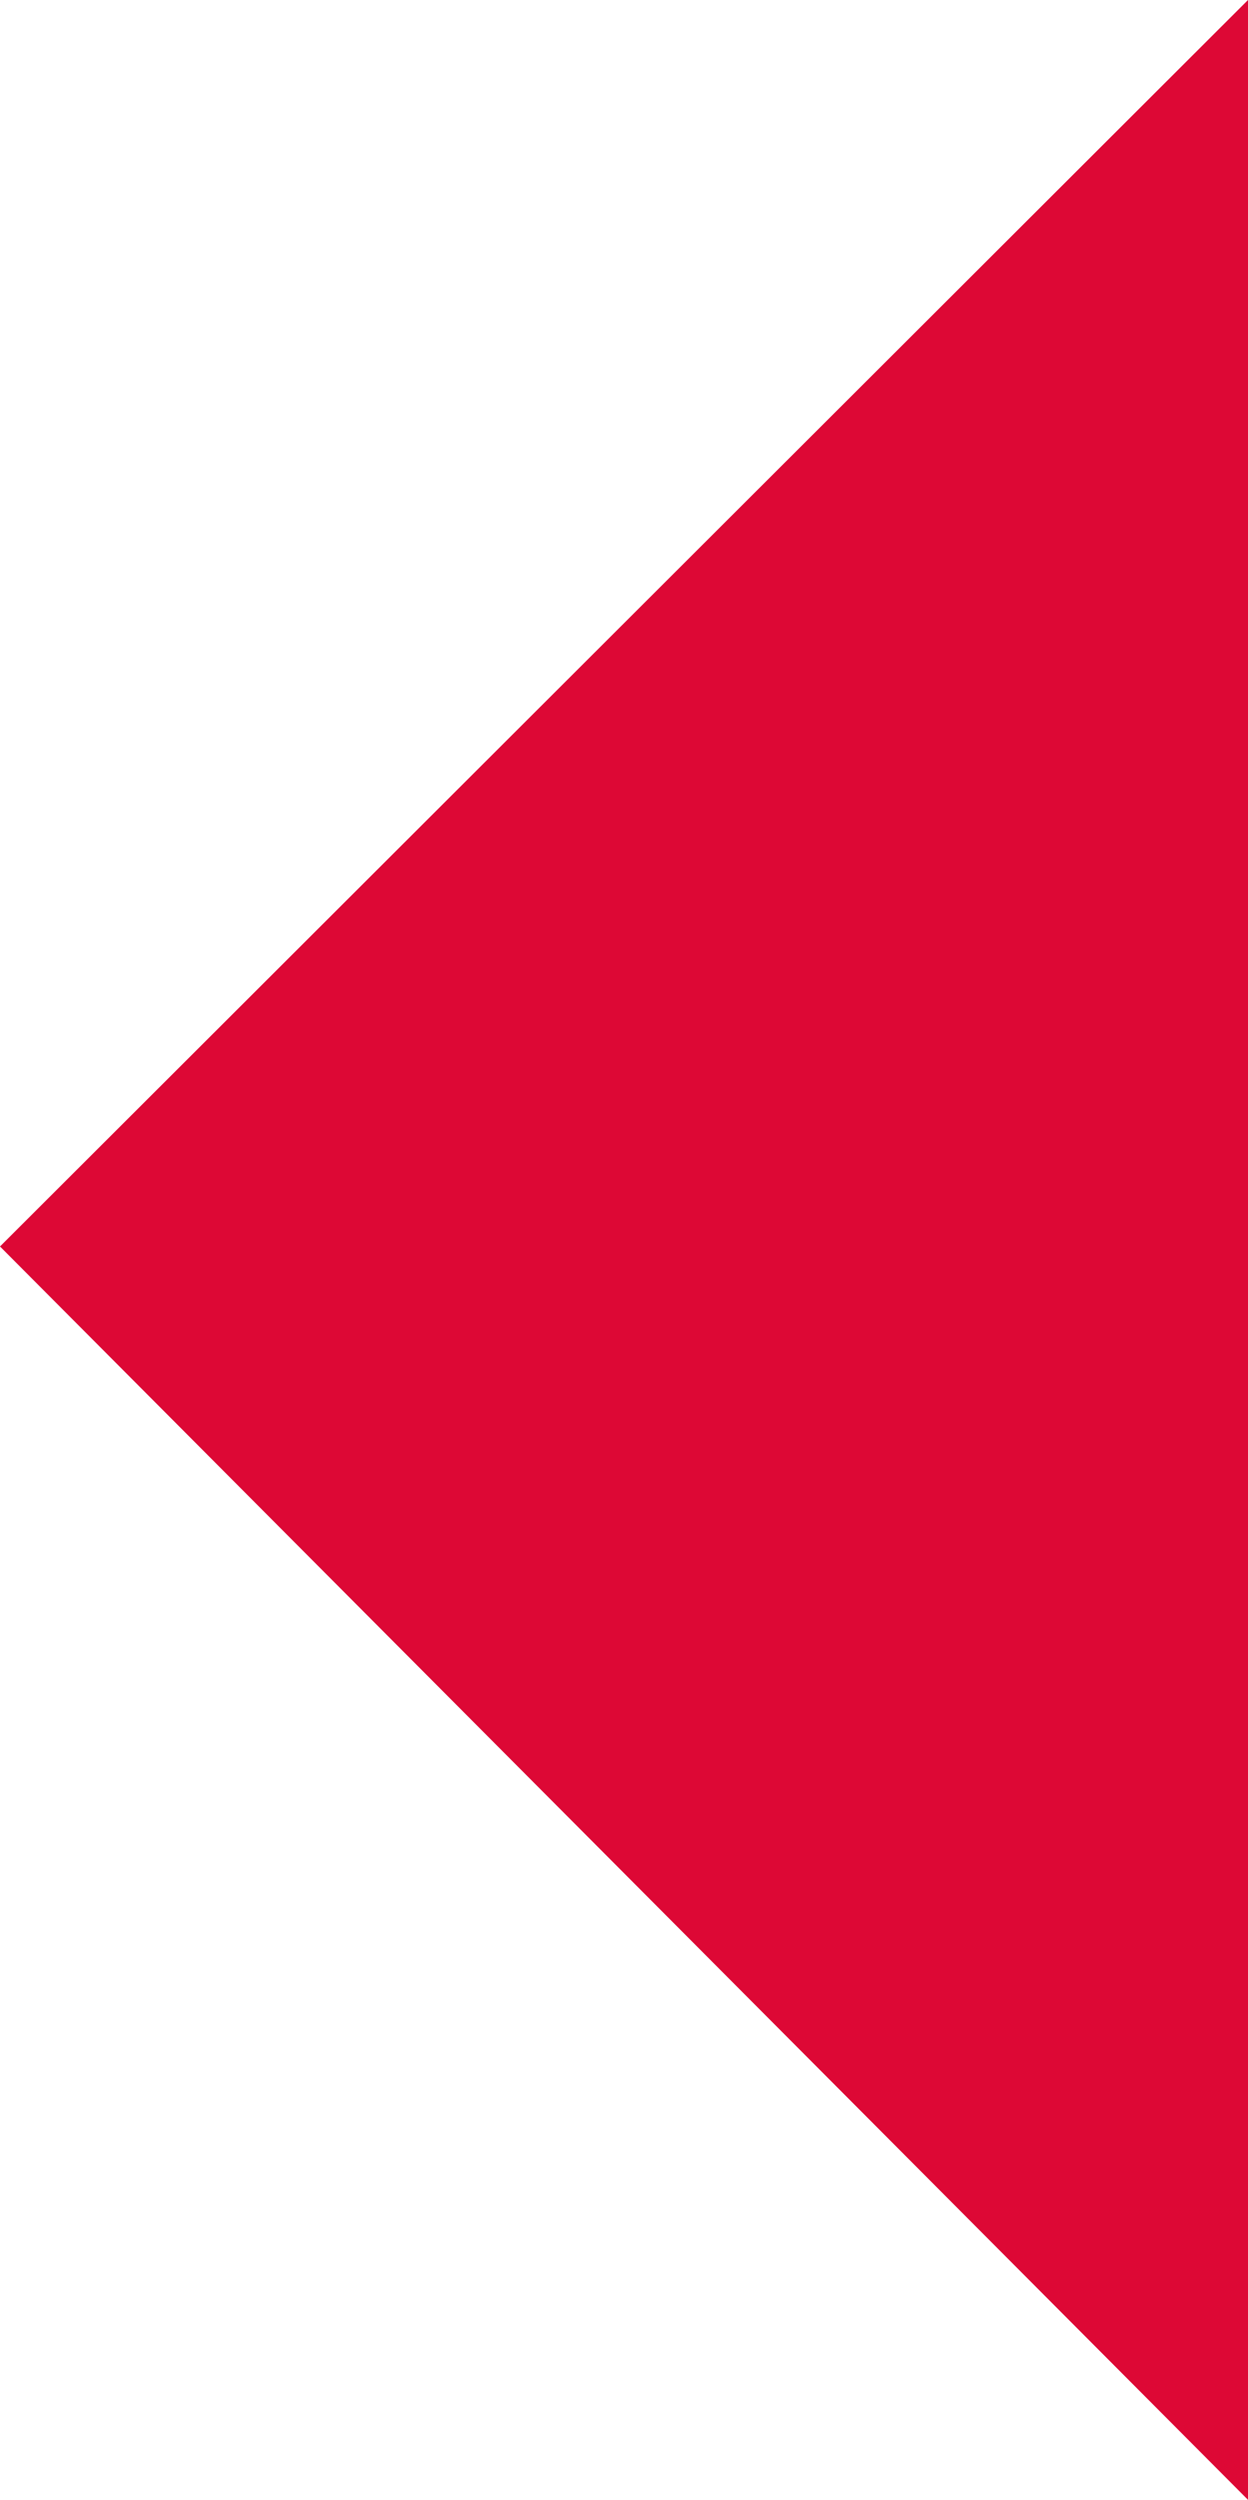 <?xml version="1.0" encoding="UTF-8"?>
<svg xmlns="http://www.w3.org/2000/svg" width="325" height="651" viewBox="0 0 325 651" fill="none">
  <path d="M0 324.603L325 0L325 651L0 324.603Z" fill="#DD0835"></path>
</svg>
